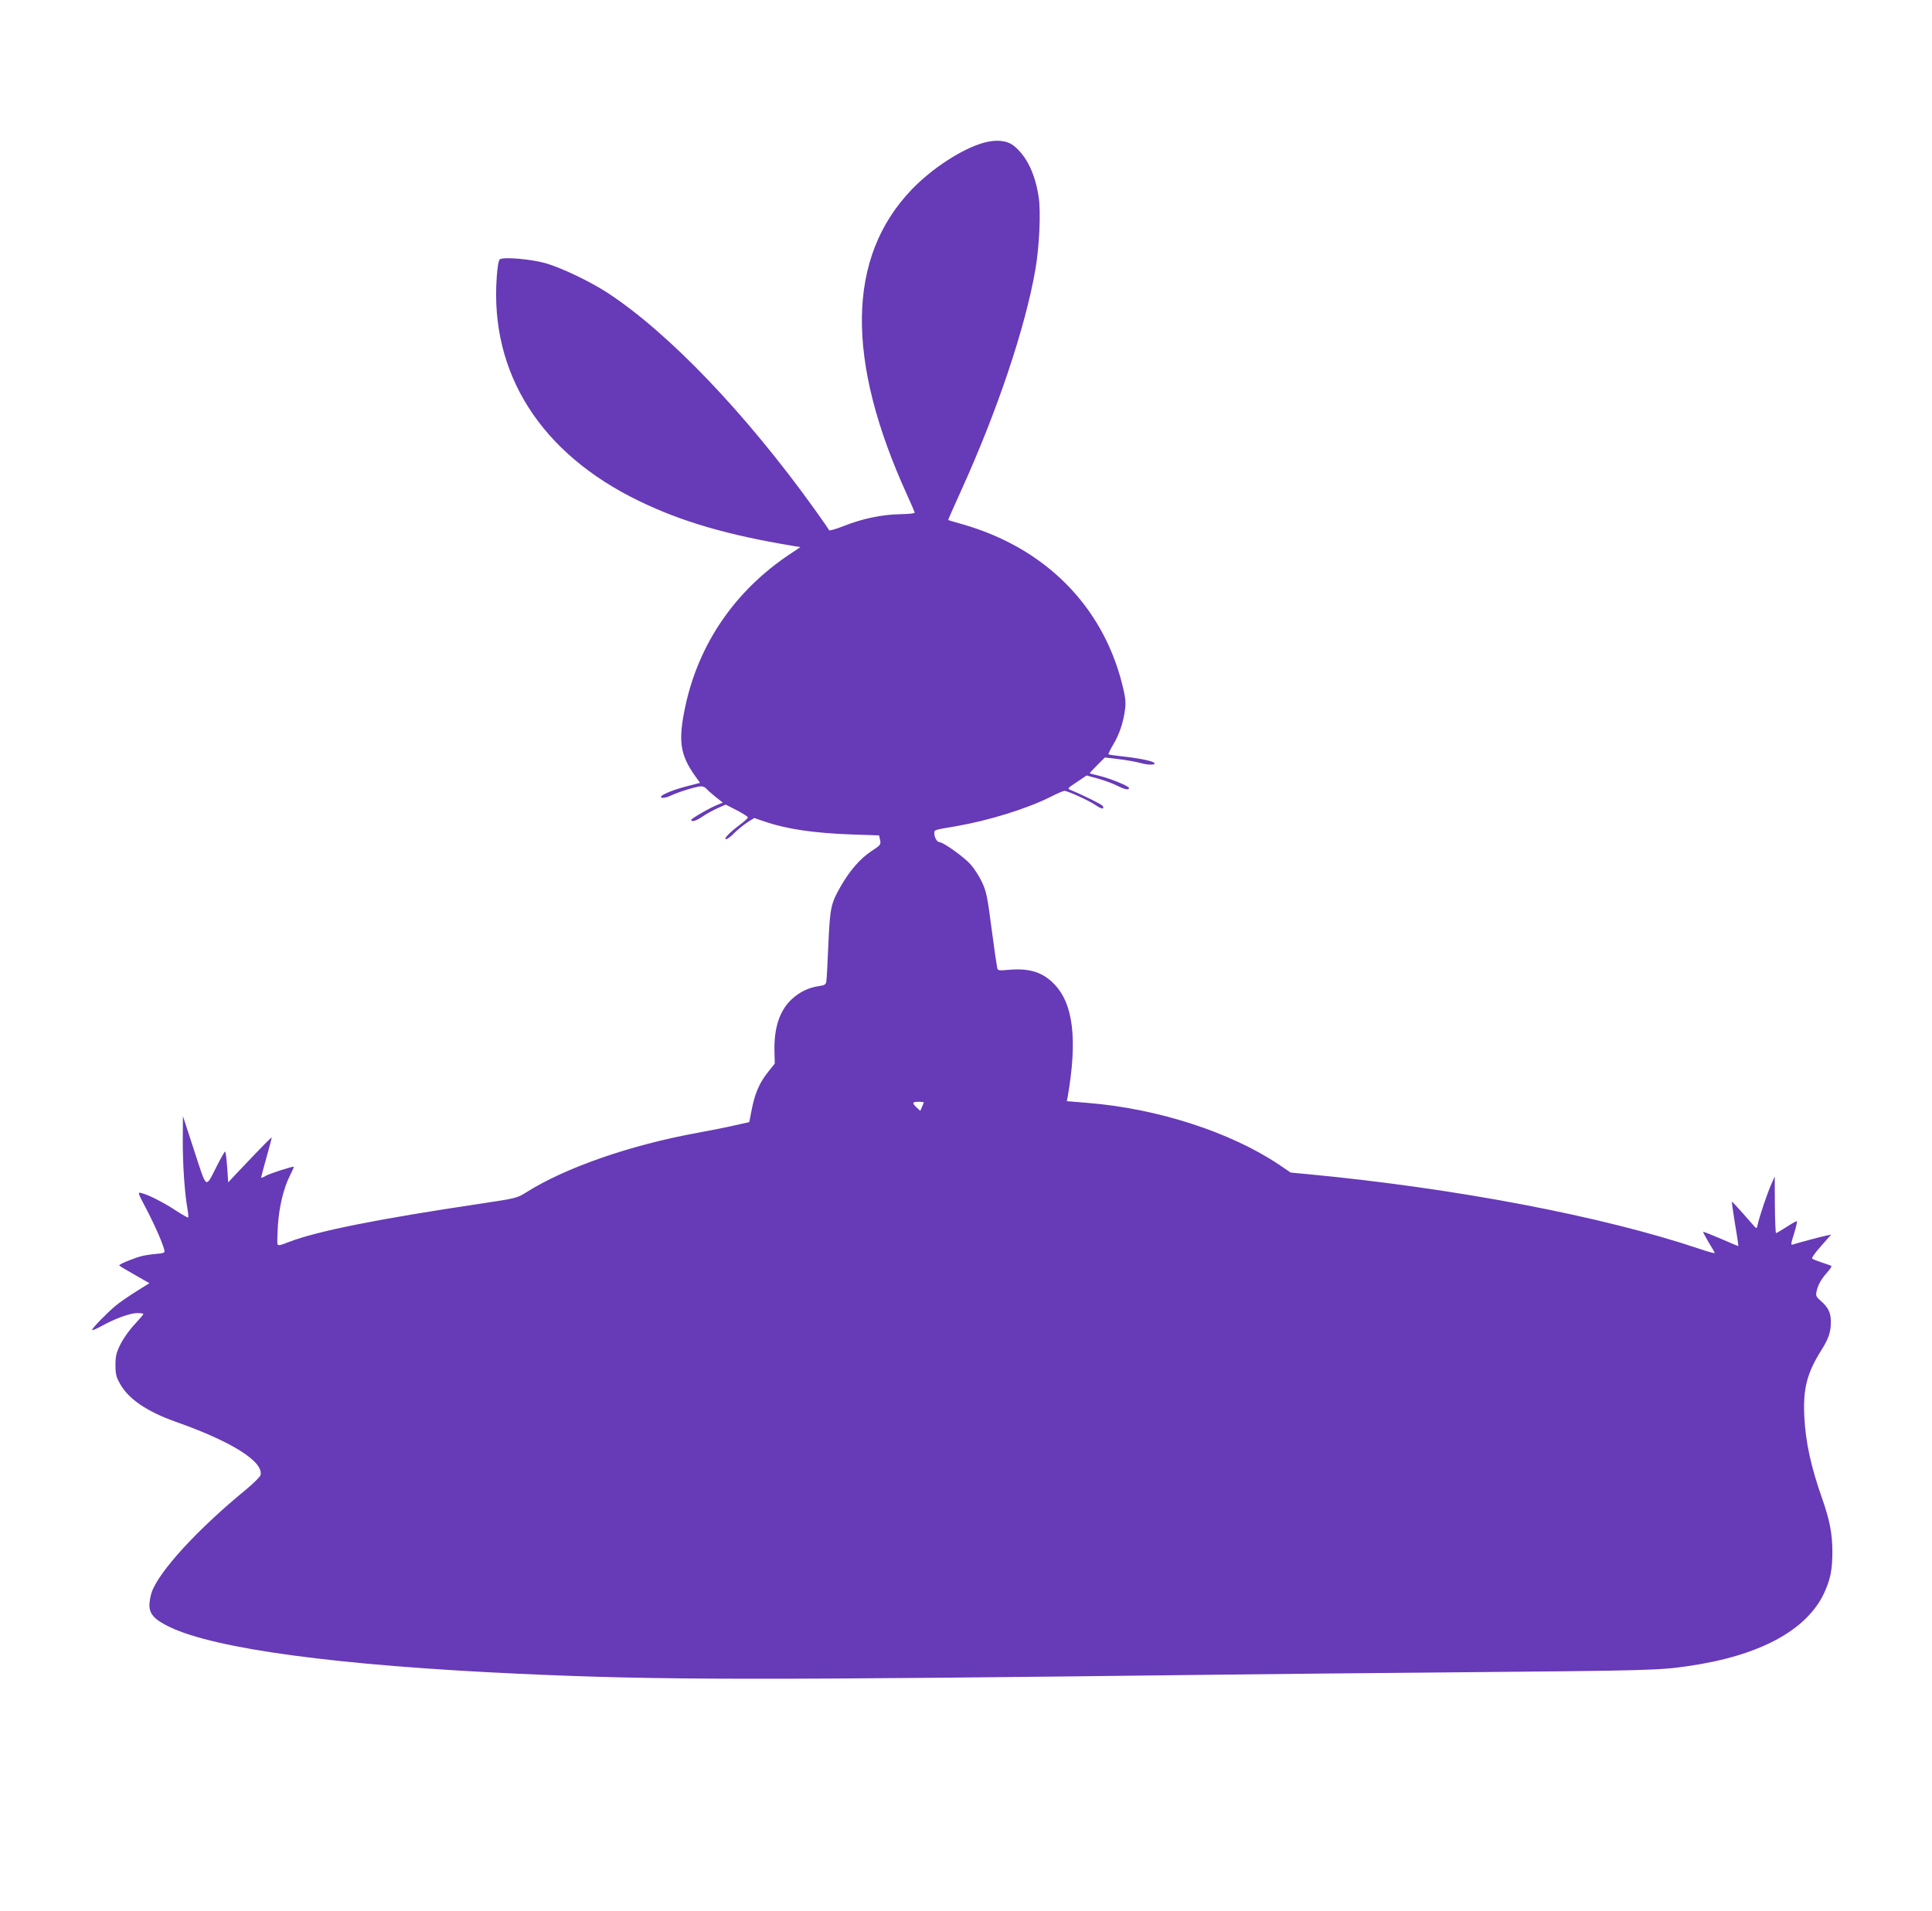 <?xml version="1.0" standalone="no"?>
<!DOCTYPE svg PUBLIC "-//W3C//DTD SVG 20010904//EN"
 "http://www.w3.org/TR/2001/REC-SVG-20010904/DTD/svg10.dtd">
<svg version="1.0" xmlns="http://www.w3.org/2000/svg"
 width="1280pt" height="1266pt" viewBox="0 0 1280 1266"
 preserveAspectRatio="xMidYMid meet">
<g transform="translate(0,1266) scale(0.1,-0.1)"
fill="#673ab7" stroke="none">
<path d="M6520 11715 c-145 -40 -345 -170 -481 -312 -429 -449 -438 -1127 -28
-2025 27 -59 49 -111 49 -115 0 -5 -44 -9 -97 -10 -120 -2 -253 -30 -375 -79
-51 -20 -94 -32 -95 -27 -2 5 -45 68 -97 140 -455 634 -966 1168 -1371 1433
-115 75 -306 166 -410 196 -95 27 -279 43 -303 26 -9 -6 -16 -47 -21 -118 -46
-638 292 -1169 944 -1484 283 -137 585 -225 1019 -297 l49 -8 -69 -46 c-364
-242 -605 -594 -694 -1011 -48 -226 -35 -318 65 -459 l33 -46 -82 -21 c-109
-28 -198 -67 -173 -77 10 -4 34 1 60 13 55 26 173 62 202 62 12 0 29 -7 36
-17 8 -9 35 -33 61 -54 l47 -37 -32 -13 c-50 -19 -177 -92 -177 -101 0 -17 33
-7 76 23 25 17 69 41 98 54 l54 24 74 -38 c40 -21 73 -42 73 -47 0 -5 -24 -27
-55 -50 -69 -52 -109 -94 -89 -94 8 0 33 18 54 41 22 22 61 53 86 70 l46 29
59 -20 c151 -53 334 -80 589 -89 l179 -6 7 -31 c6 -30 3 -34 -60 -75 -72 -48
-141 -127 -200 -230 -66 -114 -72 -141 -83 -389 -5 -124 -11 -235 -14 -246 -3
-17 -13 -23 -50 -28 -65 -9 -126 -38 -178 -86 -80 -74 -118 -188 -115 -341 l2
-86 -43 -54 c-58 -72 -88 -142 -109 -247 l-17 -87 -95 -21 c-51 -12 -161 -34
-244 -49 -447 -81 -879 -231 -1140 -396 -59 -37 -66 -39 -300 -74 -685 -102
-1087 -183 -1268 -253 -64 -25 -76 -27 -79 -14 -2 8 0 63 3 121 8 124 38 250
80 332 16 33 28 59 26 59 -19 0 -160 -46 -185 -60 -17 -11 -32 -16 -32 -12 0
4 16 63 35 131 19 69 35 128 35 133 0 6 -45 -39 -232 -236 l-56 -60 -7 102
c-4 56 -10 102 -14 102 -3 0 -27 -42 -53 -93 -79 -155 -65 -164 -151 98 l-75
230 -1 -155 c-1 -159 12 -350 30 -454 6 -32 8 -60 6 -63 -3 -2 -40 19 -83 47
-82 54 -181 104 -227 115 -27 7 -26 6 38 -116 61 -118 115 -245 115 -272 0 -7
-18 -13 -48 -14 -26 -2 -69 -8 -97 -14 -51 -12 -155 -54 -155 -63 0 -3 45 -30
100 -61 l100 -57 -88 -55 c-48 -30 -107 -71 -132 -91 -57 -47 -160 -152 -160
-164 0 -5 28 7 63 26 87 49 190 86 237 86 22 0 40 -3 40 -6 0 -4 -27 -35 -59
-70 -33 -34 -74 -93 -93 -131 -28 -57 -33 -78 -33 -138 0 -59 5 -79 30 -123
55 -101 179 -185 371 -253 369 -130 582 -264 560 -353 -3 -11 -47 -55 -98 -97
-317 -260 -574 -539 -623 -679 -8 -23 -15 -62 -15 -85 0 -60 34 -97 134 -145
304 -146 1115 -255 2316 -310 941 -43 1564 -43 4715 -5 242 3 928 10 1525 15
1241 11 1314 13 1505 41 470 68 782 235 899 481 43 93 56 155 56 278 0 116
-18 208 -65 343 -76 215 -112 377 -121 551 -9 185 17 289 116 445 46 74 60
116 60 184 0 58 -17 94 -65 136 -32 28 -36 35 -30 64 10 45 31 82 71 127 19
21 31 40 27 43 -4 2 -33 12 -63 22 -30 10 -59 21 -64 26 -5 4 21 41 59 83 l67
76 -33 -7 c-32 -6 -184 -47 -221 -59 -14 -5 -14 4 8 72 13 43 22 80 19 82 -2
3 -33 -14 -68 -37 -35 -22 -66 -41 -70 -41 -4 0 -7 84 -8 188 l-1 187 -22 -50
c-24 -51 -80 -217 -91 -269 -5 -24 -8 -27 -19 -15 -7 8 -43 49 -81 92 -37 42
-69 76 -71 75 -1 -2 8 -68 21 -148 14 -79 23 -145 22 -146 -1 -1 -53 21 -115
48 -63 27 -116 48 -118 46 -2 -2 15 -33 36 -69 22 -35 40 -67 40 -71 0 -4 -46
9 -102 28 -639 215 -1605 400 -2590 494 l-117 11 -78 53 c-322 215 -801 370
-1261 408 l-144 12 6 30 c65 378 37 614 -88 744 -75 79 -162 107 -293 97 -81
-7 -82 -7 -87 16 -3 13 -20 130 -37 259 -27 209 -34 243 -63 305 -18 39 -52
91 -75 117 -43 49 -182 148 -206 148 -17 0 -35 31 -35 59 0 23 -3 22 140 46
224 39 472 116 632 196 43 22 83 39 90 39 22 0 168 -67 209 -96 38 -26 59 -28
44 -3 -7 10 -138 75 -213 105 -22 9 -19 12 42 52 l65 44 76 -21 c42 -12 98
-32 125 -46 51 -26 80 -32 80 -16 0 13 -133 66 -202 82 -32 7 -58 14 -58 16 0
2 23 27 50 54 l50 50 93 -11 c50 -6 118 -18 149 -27 57 -15 110 -11 78 7 -22
12 -119 30 -210 39 -45 5 -83 11 -86 13 -2 3 12 32 31 64 41 67 69 152 79 237
6 45 2 79 -19 163 -131 522 -513 904 -1057 1060 -51 14 -94 27 -96 29 -1 1 36
85 82 186 243 534 429 1088 496 1475 26 150 37 384 21 482 -24 153 -80 268
-163 335 -46 37 -115 44 -198 22z m-400 -6360 c0 -2 -5 -16 -12 -30 l-11 -25
-24 22 c-32 30 -29 38 12 38 19 0 35 -2 35 -5z"/>
</g>
</svg>
